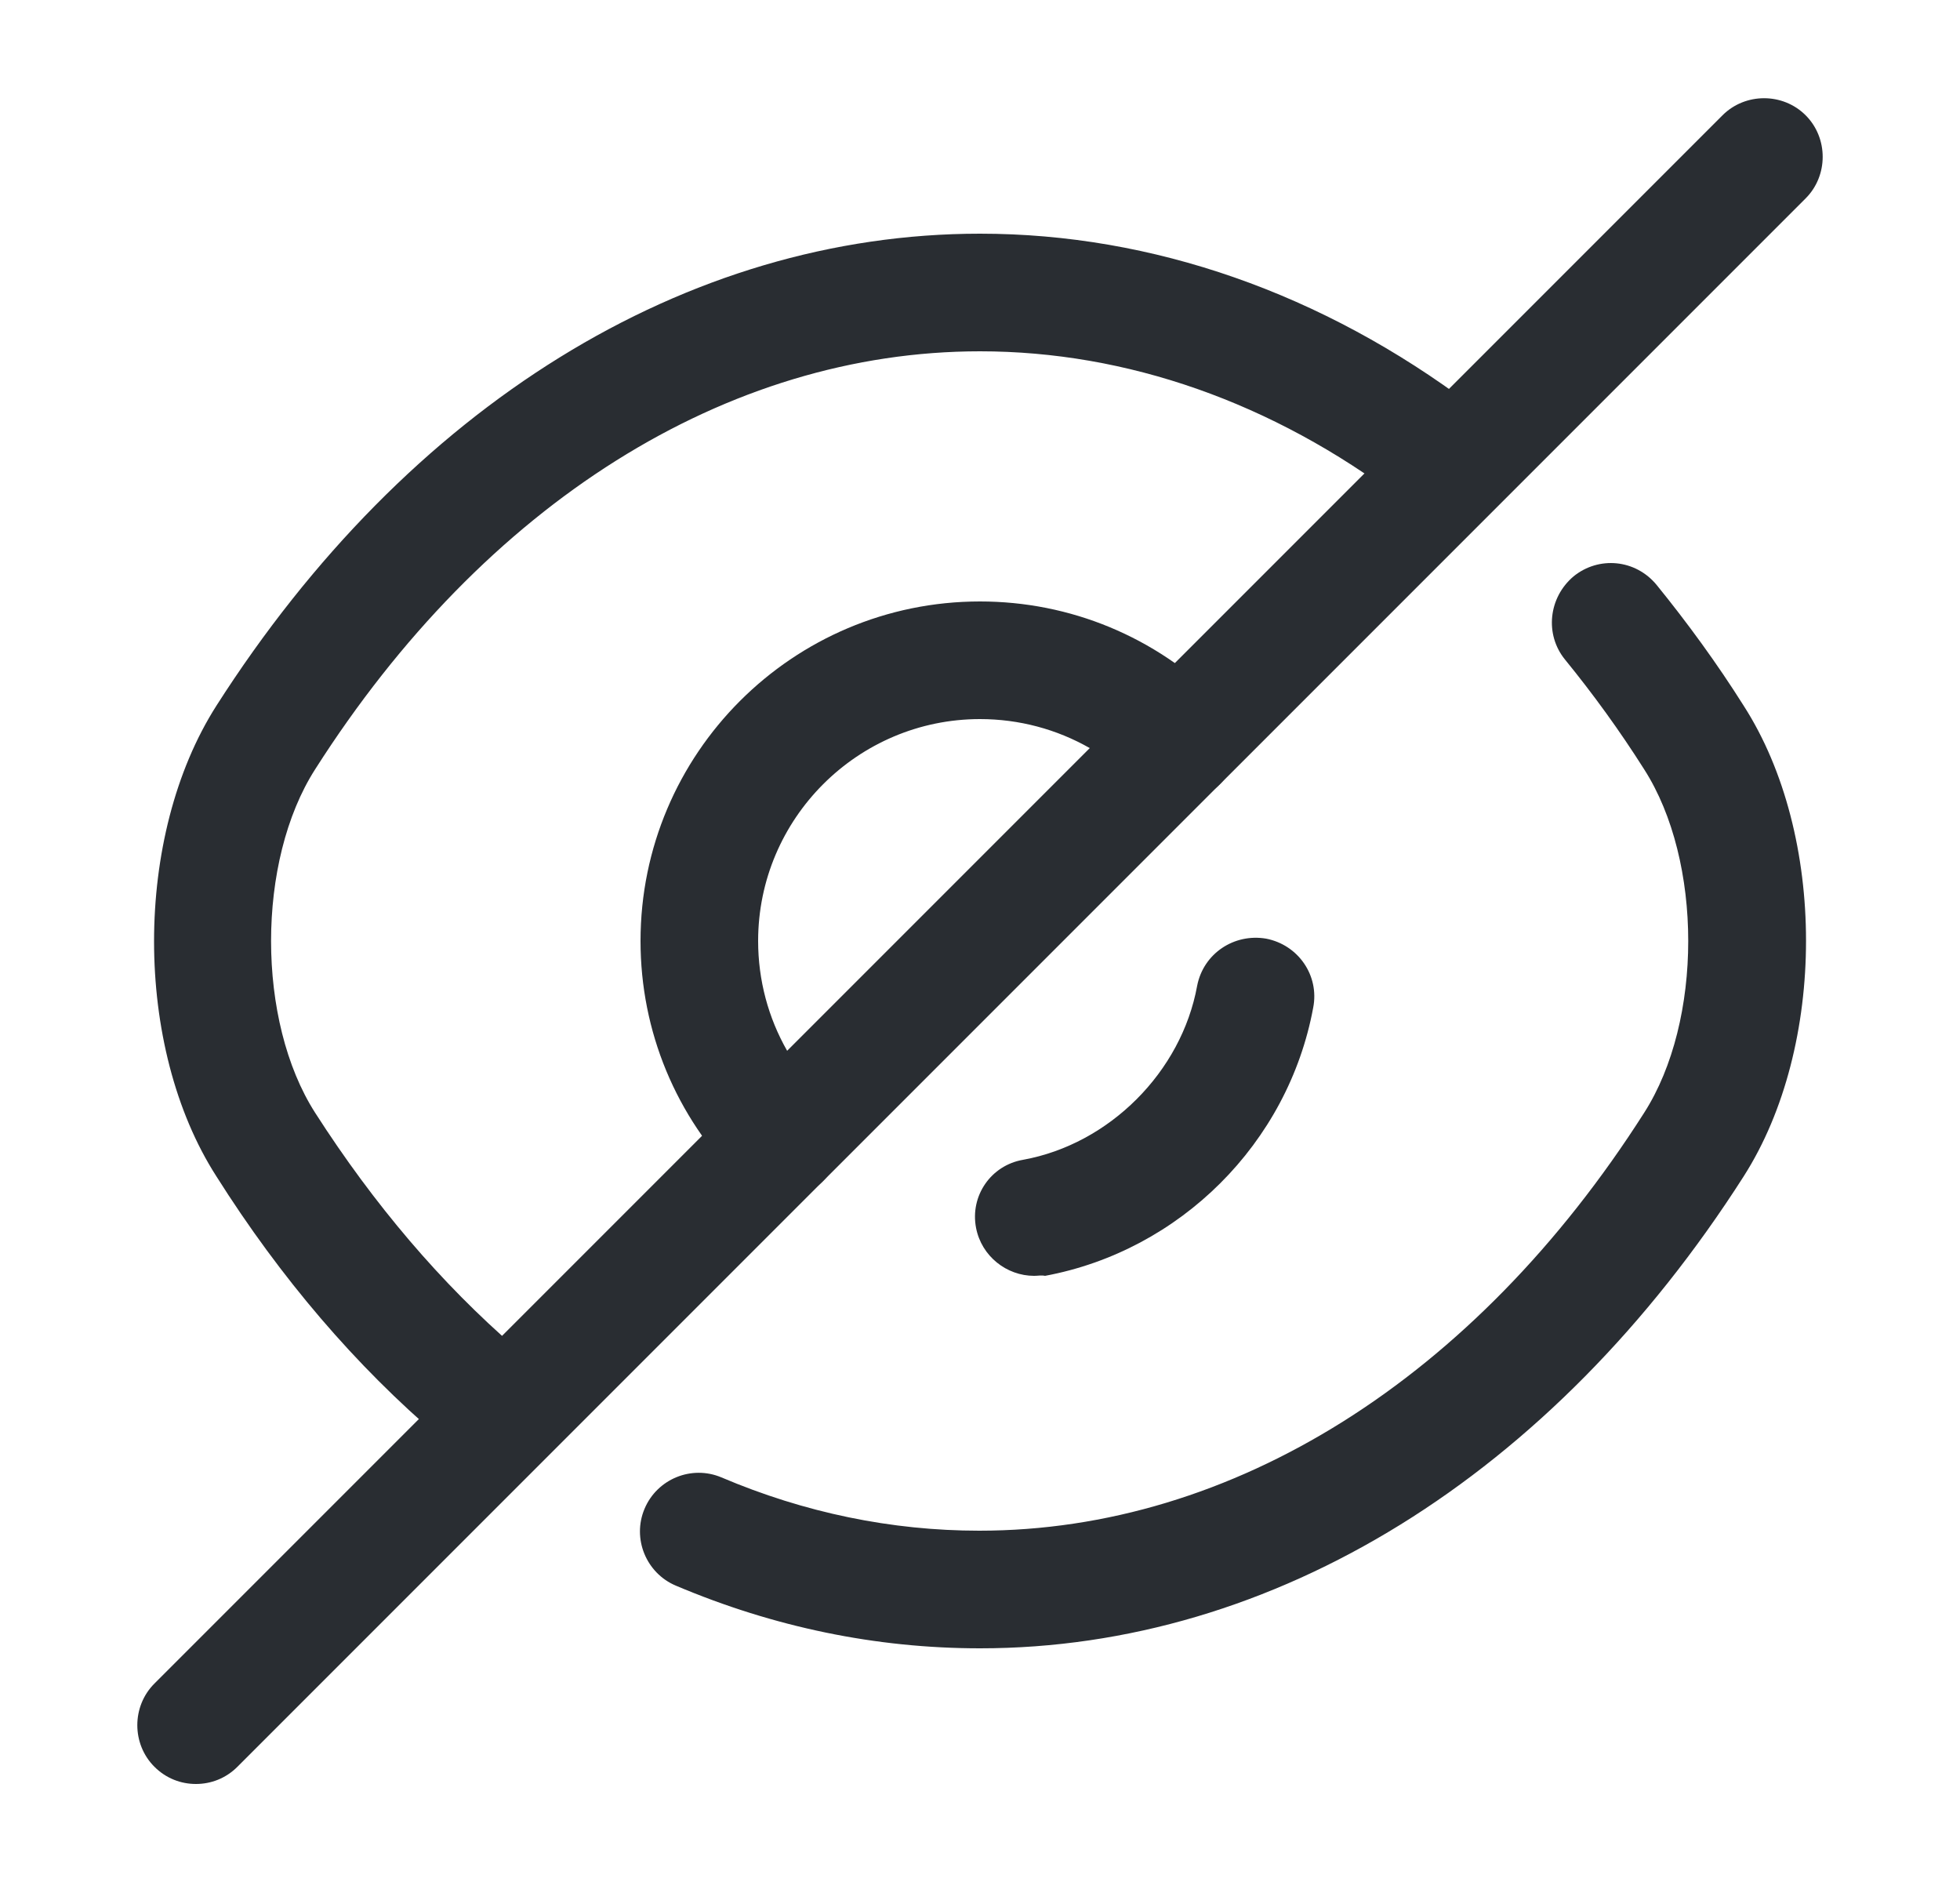 <svg width="25" height="24" viewBox="0 0 25 24" fill="none" xmlns="http://www.w3.org/2000/svg">
<path d="M9.97 15.28C9.78 15.28 9.59 15.21 9.44 15.06C8.62 14.24 8.17 13.15 8.17 12C8.17 9.61 10.11 7.67 12.5 7.67C13.65 7.67 14.74 8.12 15.56 8.94C15.7 9.08 15.78 9.27 15.78 9.47C15.78 9.67 15.7 9.86 15.56 10L10.5 15.06C10.35 15.21 10.16 15.28 9.97 15.28ZM12.5 9.17C10.94 9.17 9.67 10.44 9.67 12C9.67 12.5 9.8 12.98 10.04 13.4L13.9 9.54C13.48 9.3 13 9.17 12.5 9.17Z" fill="#292D32"/>
<path d="M6.1 18.511C5.93 18.511 5.75 18.451 5.61 18.331C4.54 17.421 3.58 16.3 2.76 15.001C1.7 13.351 1.7 10.661 2.76 9C5.2 5.18 8.75 2.98 12.5 2.98C14.7 2.98 16.87 3.74 18.77 5.17C19.1 5.42 19.17 5.89 18.92 6.22C18.67 6.55 18.2 6.62 17.87 6.37C16.23 5.13 14.37 4.48 12.5 4.48C9.27 4.48 6.18 6.42 4.02 9.81C3.27 10.98 3.27 13.021 4.02 14.191C4.77 15.361 5.63 16.37 6.58 17.191C6.89 17.46 6.93 17.93 6.66 18.25C6.52 18.421 6.31 18.511 6.1 18.511Z" fill="#292D32"/>
<path d="M12.501 21.02C11.171 21.02 9.871 20.75 8.621 20.221C8.241 20.061 8.061 19.62 8.221 19.241C8.381 18.86 8.821 18.68 9.201 18.84C10.261 19.291 11.371 19.52 12.491 19.52C15.721 19.52 18.811 17.581 20.971 14.191C21.721 13.021 21.721 10.98 20.971 9.81C20.661 9.32 20.32 8.85 19.961 8.41C19.701 8.09 19.751 7.62 20.071 7.35C20.391 7.09 20.86 7.13 21.131 7.46C21.521 7.94 21.901 8.46 22.241 9C23.301 10.65 23.301 13.341 22.241 15.001C19.801 18.82 16.251 21.02 12.501 21.02Z" fill="#292D32"/>
<path d="M13.19 16.27C12.84 16.27 12.52 16.02 12.45 15.66C12.37 15.25 12.64 14.86 13.05 14.79C14.15 14.59 15.07 13.67 15.27 12.57C15.35 12.16 15.74 11.9 16.15 11.97C16.56 12.05 16.83 12.44 16.75 12.85C16.43 14.58 15.05 15.95 13.33 16.27C13.28 16.26 13.24 16.27 13.19 16.27Z" fill="#292D32"/>
<path d="M2.499 22.75C2.309 22.75 2.119 22.68 1.969 22.53C1.679 22.24 1.679 21.76 1.969 21.47L9.439 14C9.729 13.71 10.21 13.71 10.499 14C10.79 14.29 10.79 14.77 10.499 15.06L3.029 22.53C2.879 22.68 2.689 22.75 2.499 22.75Z" fill="#292D32"/>
<path d="M15.031 10.22C14.841 10.22 14.651 10.15 14.501 10C14.211 9.71 14.211 9.23 14.501 8.94L21.971 1.47C22.261 1.18 22.741 1.18 23.031 1.47C23.321 1.76 23.321 2.24 23.031 2.53L15.561 10C15.411 10.15 15.221 10.22 15.031 10.22Z" fill="#292D32"/>
</svg>
